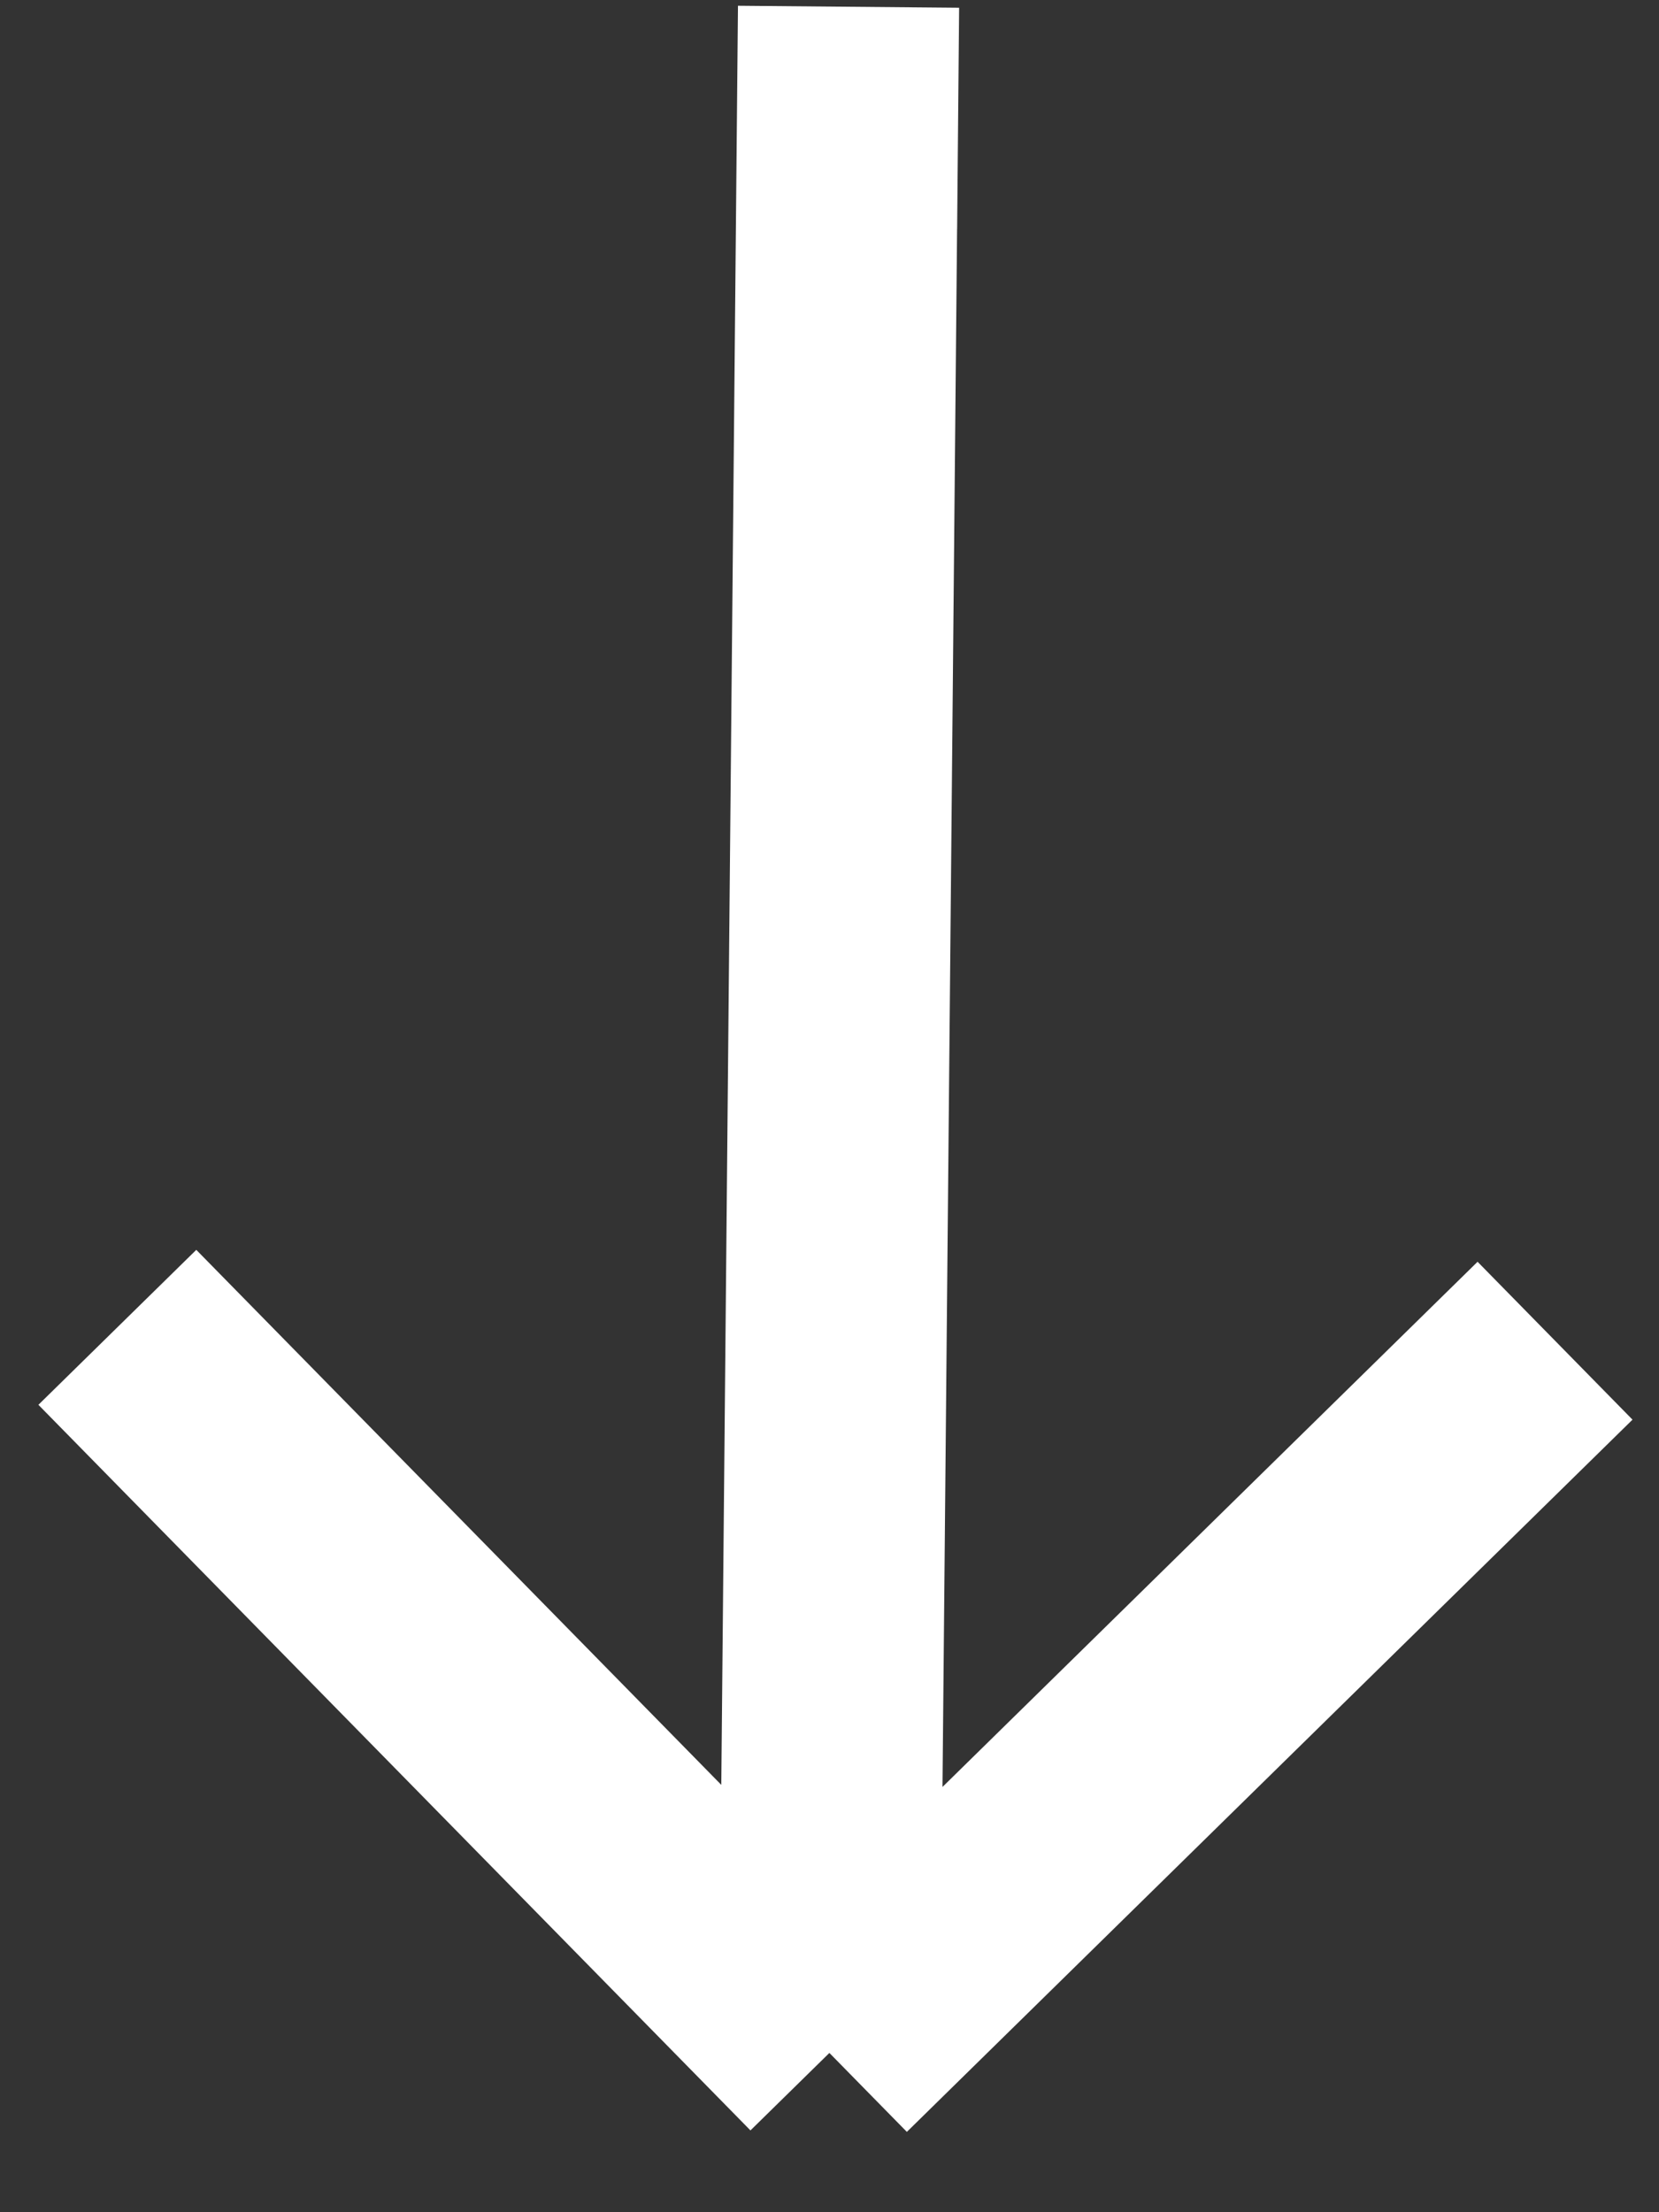 <svg width="15" height="20" viewBox="0 0 15 20" fill="none" xmlns="http://www.w3.org/2000/svg">
<rect x="0" y="0" width="15" height="20" fill="#333333" stroke="none"/>
<path d="M8.663 1.07L7.663 1.061L7.499 18.56M7.499 18.56L14.06 12.121M7.499 18.56L1.061 12" stroke="white" stroke-width="2"/>
</svg>
